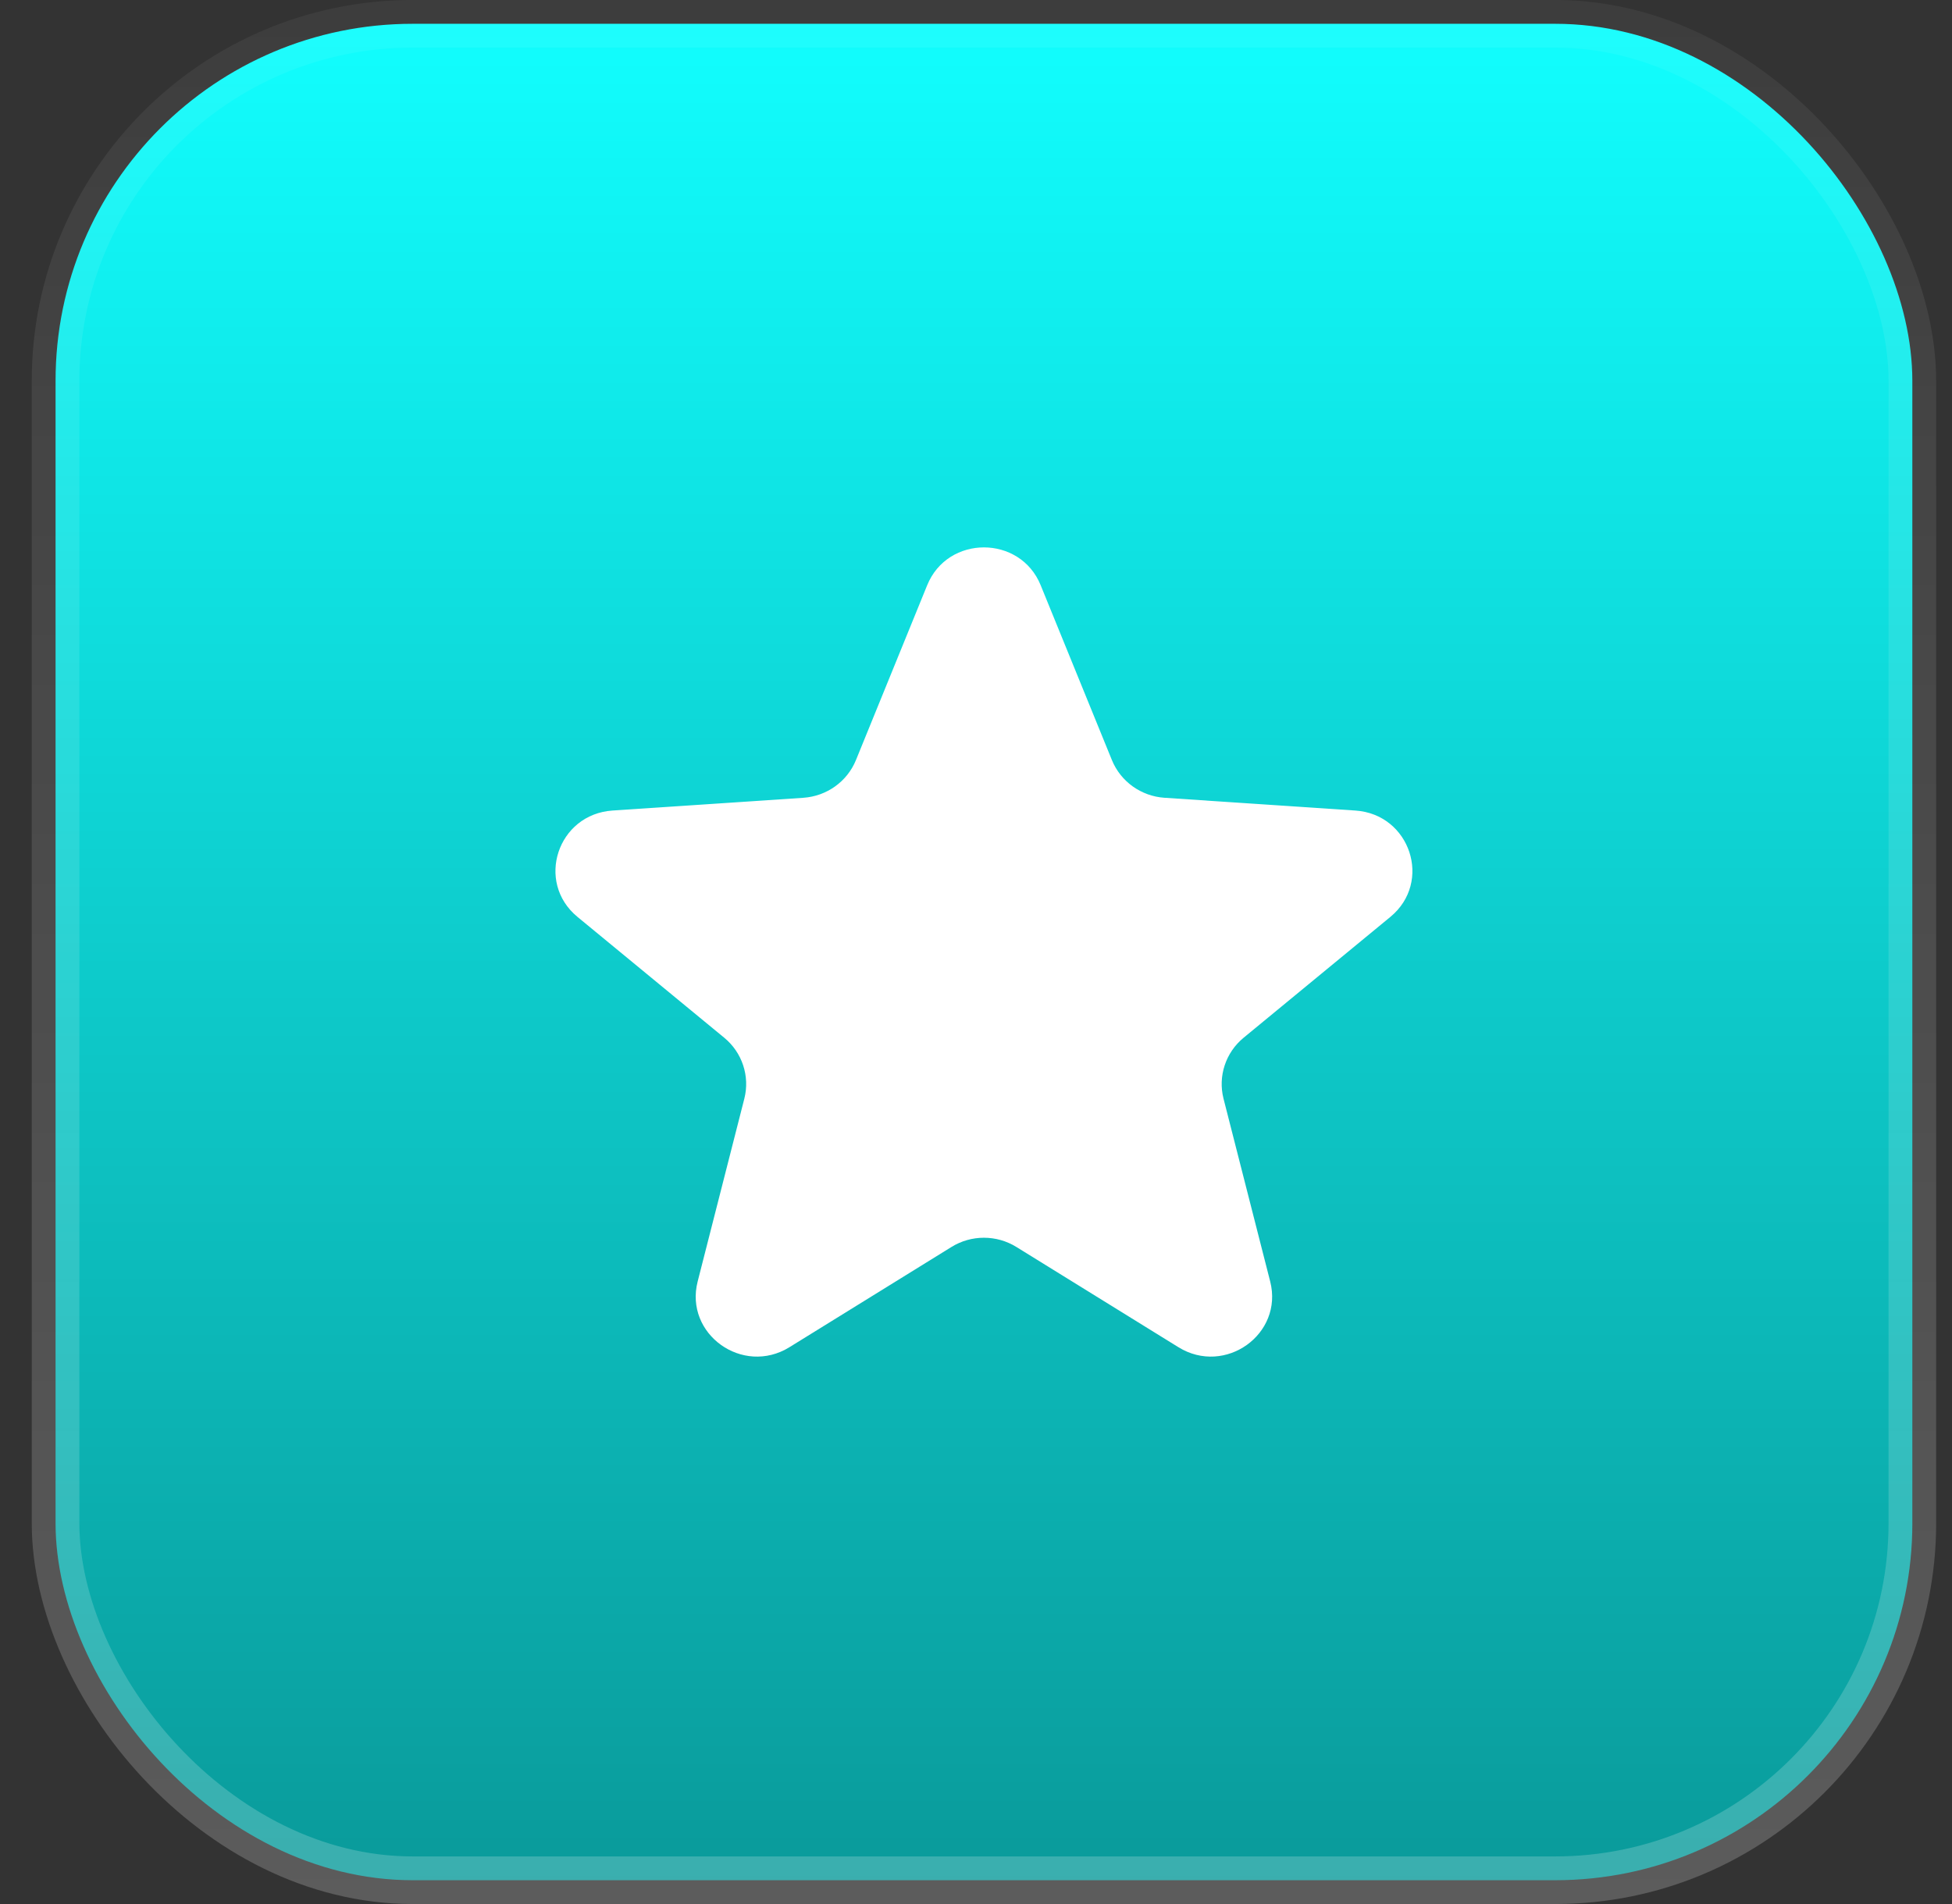 <svg width="41" height="40" viewBox="0 0 41 40" fill="none" xmlns="http://www.w3.org/2000/svg">
<rect x="0" y="0" width="41" height="40" fill="#333333" stroke="none"/>
<rect x="1.167" y="0.5" width="39" height="39" rx="7.5" fill="url(#paint0_linear_37_7571)"/>
<rect x="1.167" y="0.5" width="39" height="39" rx="7.5" stroke="url(#paint1_linear_37_7571)"/>
<path d="M19.475 12.294C19.906 11.235 21.427 11.235 21.858 12.294L23.355 15.969C23.539 16.419 23.968 16.727 24.46 16.76L28.467 17.028C29.622 17.105 30.092 18.53 29.204 19.262L26.121 21.801C25.743 22.112 25.579 22.61 25.699 23.081L26.679 26.921C26.962 28.028 25.732 28.909 24.751 28.302L21.349 26.197C20.932 25.938 20.401 25.938 19.984 26.197L16.582 28.302C15.601 28.909 14.371 28.028 14.654 26.921L15.634 23.081C15.754 22.61 15.59 22.112 15.212 21.801L12.129 19.262C11.241 18.53 11.711 17.105 12.866 17.028L16.873 16.76C17.365 16.727 17.794 16.419 17.978 15.969L19.475 12.294Z" fill="white"/>
<defs>
<linearGradient id="paint0_linear_37_7571" x1="20.666" y1="0" x2="20.666" y2="40" gradientUnits="userSpaceOnUse">
<stop stop-color="#11FFFF"/>
<stop offset="1" stop-color="#0A9999"/>
</linearGradient>
<linearGradient id="paint1_linear_37_7571" x1="20.666" y1="0" x2="20.666" y2="40" gradientUnits="userSpaceOnUse">
<stop stop-color="white" stop-opacity="0.05"/>
<stop offset="1" stop-color="white" stop-opacity="0.2"/>
</linearGradient>
</defs>
</svg>
